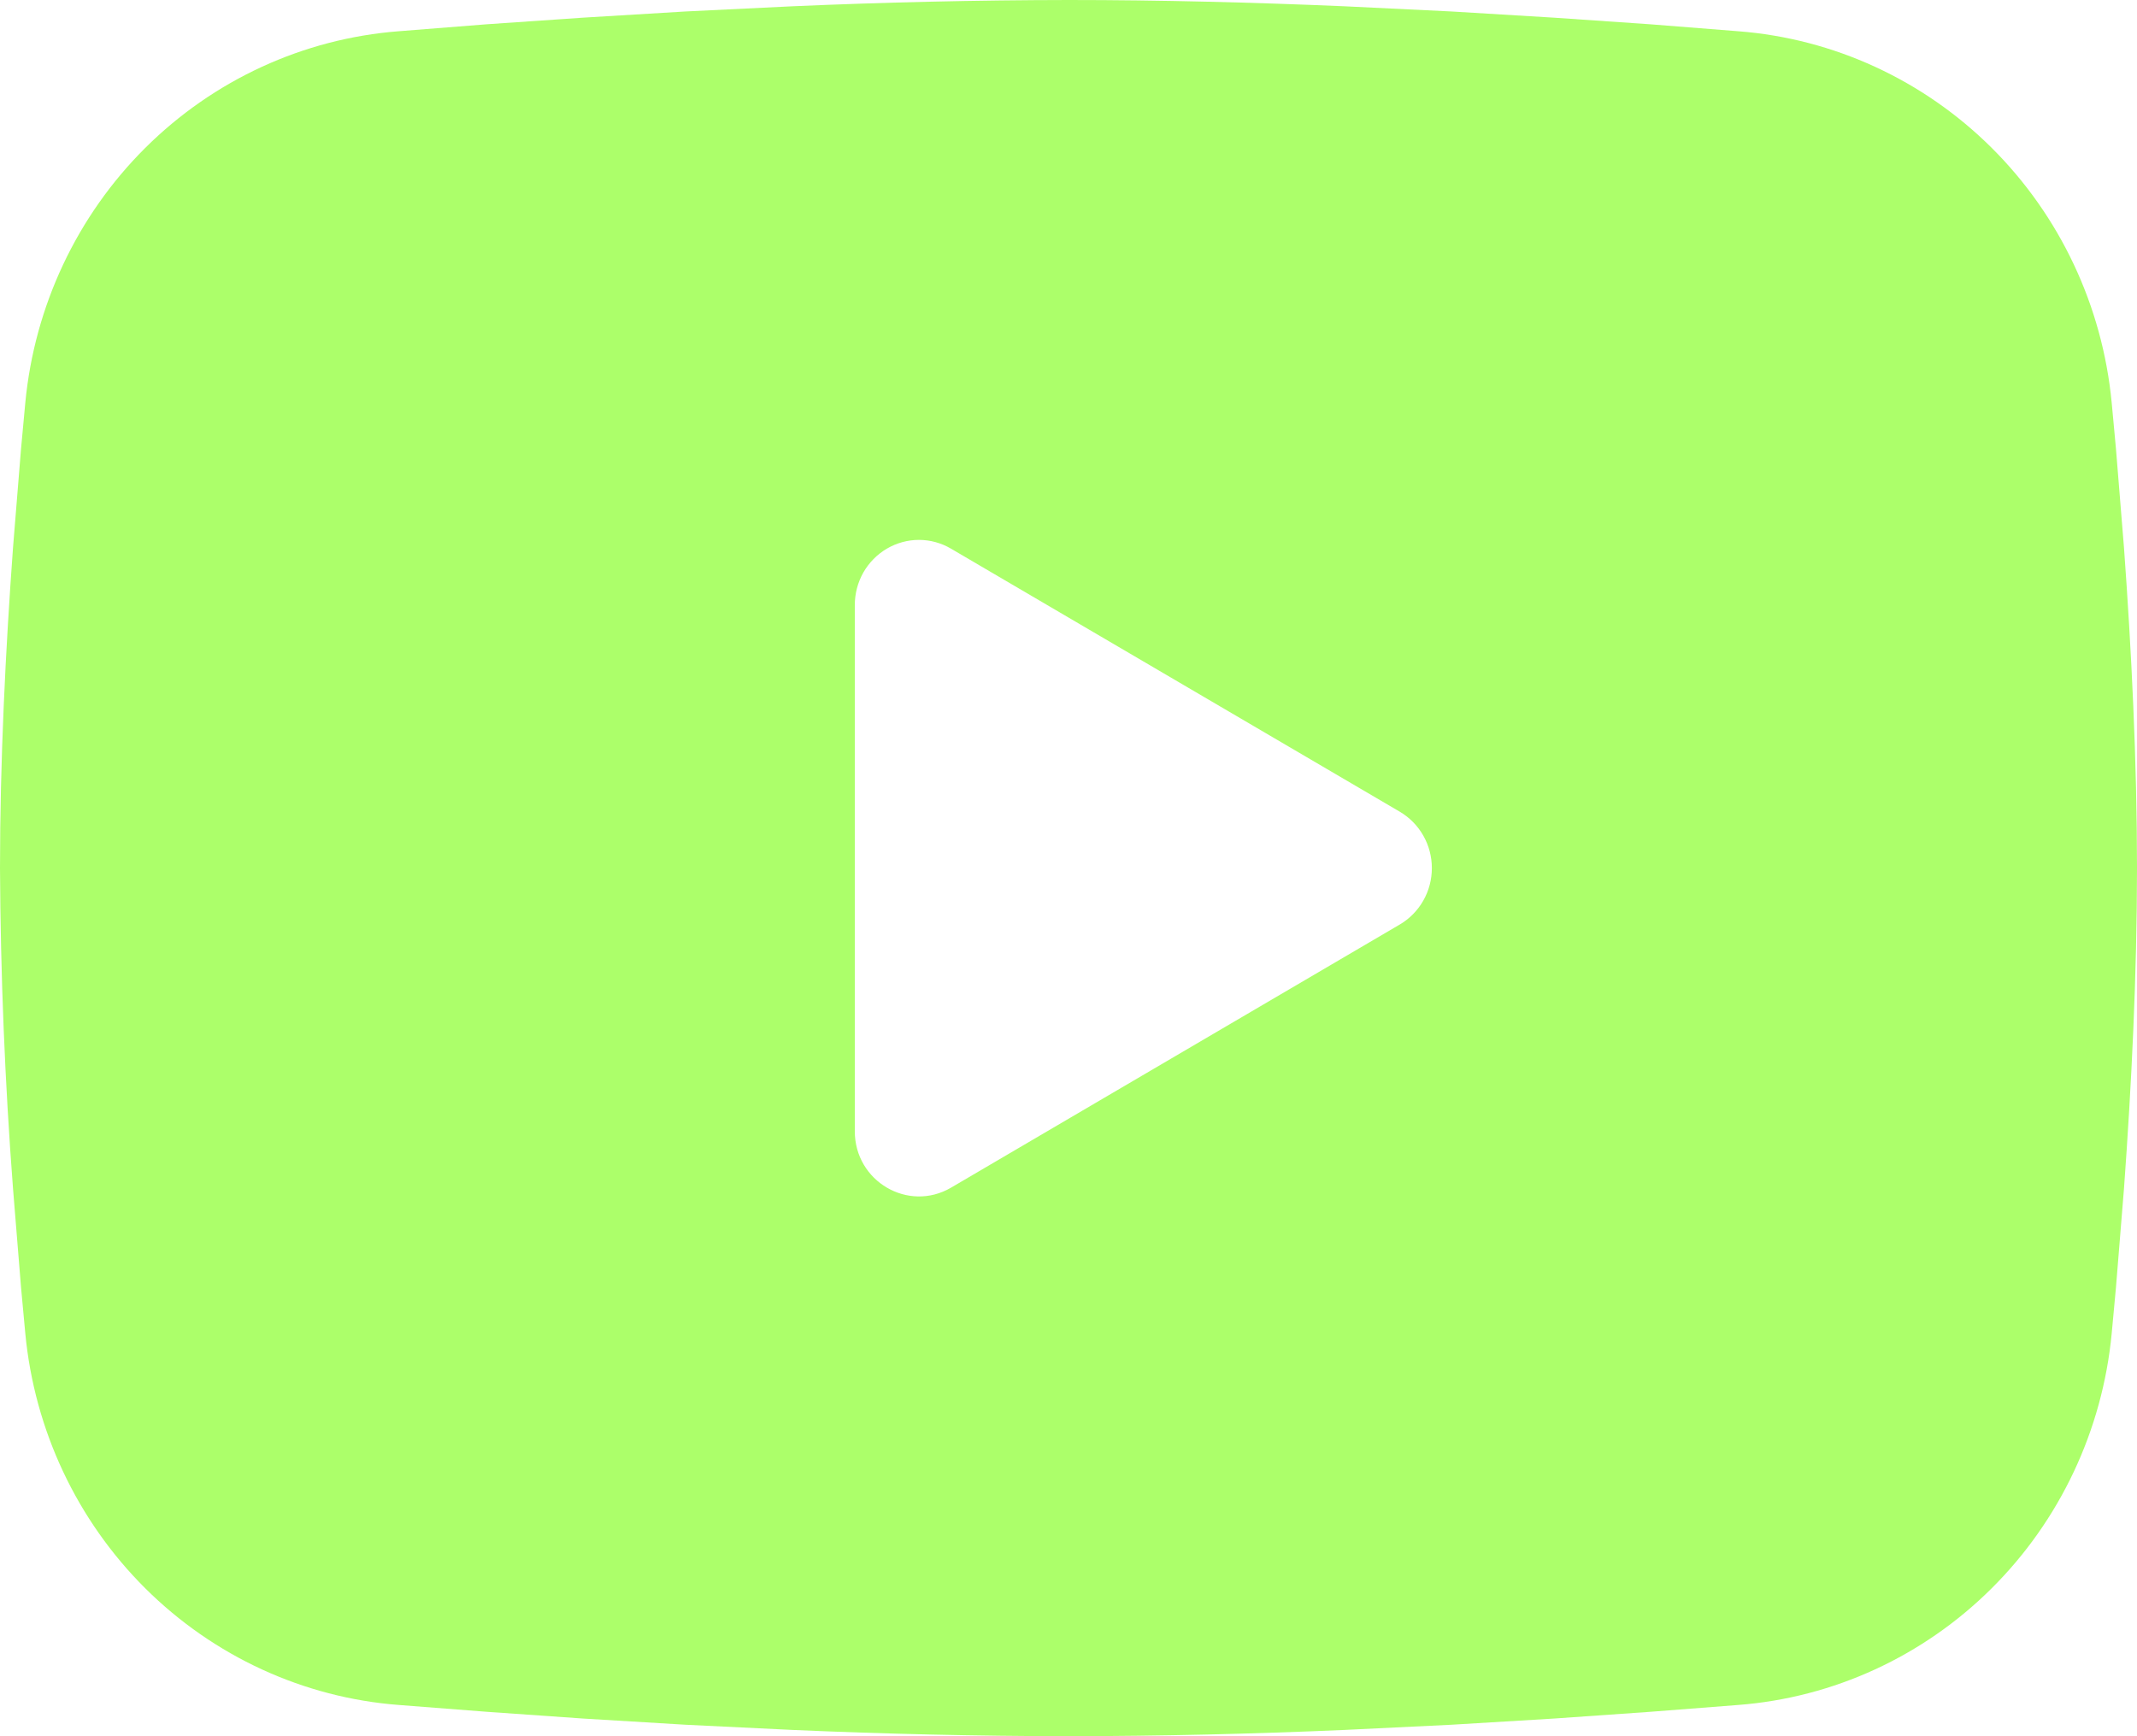 <svg xmlns="http://www.w3.org/2000/svg" fill="none" viewBox="0 0 32 26" height="26" width="32">
<path fill="#ACFF6A" d="M16 0C17.368 0 18.771 0.036 20.131 0.094L21.738 0.172L23.275 0.265L24.715 0.364L26.03 0.468C27.458 0.578 28.801 1.197 29.824 2.214C30.847 3.232 31.483 4.583 31.621 6.03L31.685 6.721L31.805 8.2C31.917 9.732 32 11.403 32 13C32 14.597 31.917 16.268 31.805 17.8L31.685 19.279L31.621 19.97C31.483 21.417 30.846 22.769 29.823 23.786C28.8 24.804 27.457 25.422 26.029 25.532L24.717 25.634L23.277 25.735L21.738 25.828L20.131 25.906C18.755 25.966 17.378 25.998 16 26C14.622 25.998 13.245 25.966 11.869 25.906L10.262 25.828L8.725 25.735L7.285 25.634L5.97 25.532C4.542 25.422 3.199 24.803 2.176 23.786C1.153 22.768 0.517 21.417 0.379 19.97L0.315 19.279L0.195 17.8C0.073 16.203 0.008 14.602 0 13C0 11.403 0.083 9.732 0.195 8.2L0.315 6.721L0.379 6.03C0.517 4.583 1.153 3.232 2.175 2.215C3.198 1.197 4.541 0.579 5.968 0.468L7.282 0.364L8.722 0.265L10.261 0.172L11.867 0.094C13.244 0.034 14.622 0.002 16 0ZM12.8 9.059V16.941C12.8 17.691 13.6 18.159 14.24 17.786L20.96 13.845C21.106 13.759 21.228 13.636 21.312 13.488C21.397 13.34 21.441 13.171 21.441 13C21.441 12.829 21.397 12.66 21.312 12.512C21.228 12.364 21.106 12.241 20.96 12.155L14.24 8.216C14.094 8.13 13.928 8.085 13.76 8.085C13.591 8.085 13.426 8.131 13.28 8.216C13.134 8.302 13.013 8.425 12.928 8.573C12.844 8.722 12.8 8.89 12.8 9.061V9.059Z" clip-rule="evenodd" fill-rule="evenodd"></path>
</svg>
